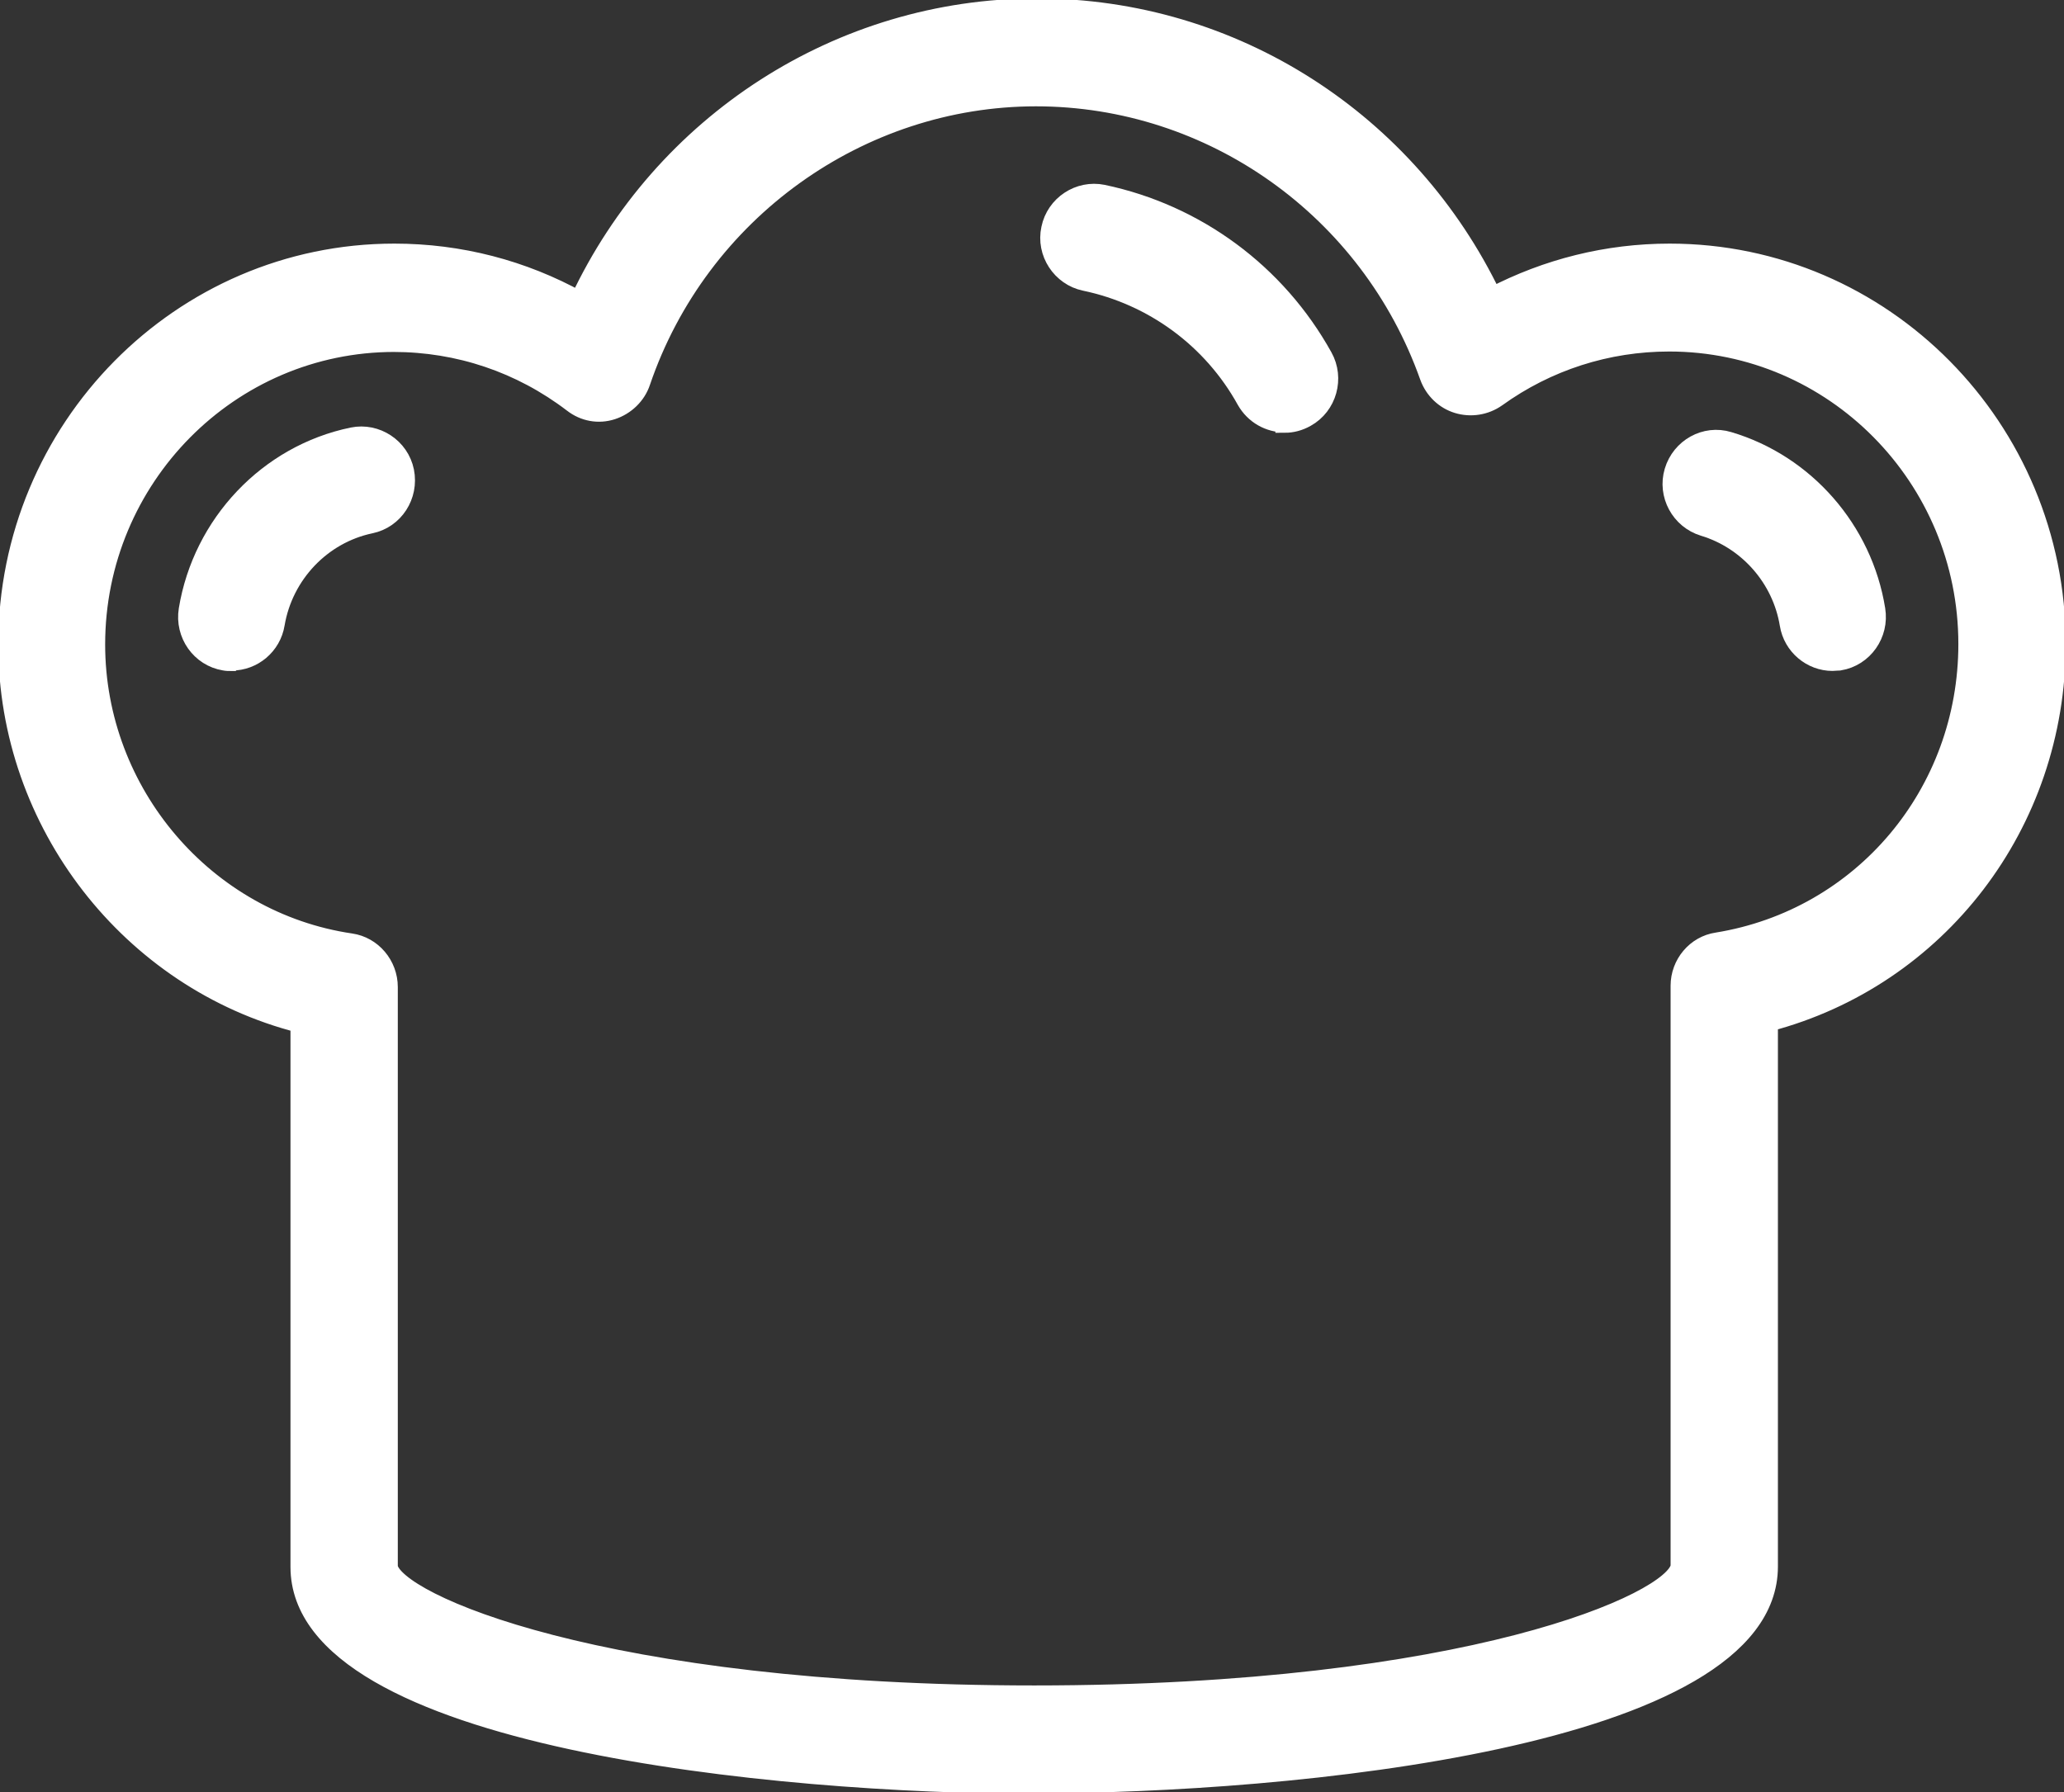 <svg width="38" height="33" viewBox="0 0 38 33" fill="none" xmlns="http://www.w3.org/2000/svg">
<rect x="0" y="0" width="38" height="33" fill="#333333" stroke="none"/>
<g clip-path="url(#clip0_2526_1058)">
<path d="M7.26 6.311C4.229 6.311 1.766 8.802 1.766 11.867C1.766 14.604 3.784 16.964 6.458 17.358C6.855 17.415 7.154 17.767 7.154 18.177V28.855C7.252 29.502 11.068 31.207 19.041 31.207C27.013 31.207 30.821 29.502 30.927 28.847V18.152C30.927 17.751 31.218 17.399 31.615 17.341C34.289 16.907 36.225 14.604 36.225 11.859C36.225 8.794 33.762 6.303 30.732 6.303C29.59 6.303 28.488 6.655 27.556 7.327C27.345 7.475 27.078 7.516 26.835 7.442C26.592 7.368 26.397 7.18 26.308 6.934C25.215 3.853 22.314 1.788 19.073 1.788C15.832 1.788 12.875 3.894 11.805 7.032C11.724 7.278 11.521 7.475 11.27 7.557C11.019 7.639 10.752 7.59 10.541 7.426C9.585 6.696 8.443 6.311 7.243 6.311M19.024 32.862C14.349 32.862 5.501 32.026 5.501 28.855V18.849C2.406 18.054 0.138 15.17 0.138 11.867C0.138 7.893 3.33 4.656 7.26 4.656C8.467 4.656 9.626 4.959 10.663 5.533C12.194 2.271 15.459 0.141 19.089 0.141C22.719 0.141 25.936 2.247 27.475 5.459C28.48 4.935 29.59 4.656 30.74 4.656C34.67 4.656 37.862 7.885 37.862 11.859C37.862 15.178 35.675 18.005 32.563 18.825V28.847C32.563 32.018 23.724 32.854 19.041 32.854" fill="white"/>
<path d="M7.26 6.311C4.229 6.311 1.766 8.802 1.766 11.867C1.766 14.604 3.784 16.964 6.458 17.358C6.855 17.415 7.154 17.767 7.154 18.177V28.855C7.252 29.502 11.068 31.207 19.041 31.207C27.013 31.207 30.821 29.502 30.927 28.847V18.152C30.927 17.751 31.218 17.399 31.615 17.341C34.289 16.907 36.225 14.604 36.225 11.859C36.225 8.794 33.762 6.303 30.732 6.303C29.59 6.303 28.488 6.655 27.556 7.327C27.345 7.475 27.078 7.516 26.835 7.442C26.592 7.368 26.397 7.18 26.308 6.934C25.215 3.853 22.314 1.788 19.073 1.788C15.832 1.788 12.875 3.894 11.805 7.032C11.724 7.278 11.521 7.475 11.27 7.557C11.019 7.639 10.752 7.59 10.541 7.426C9.585 6.696 8.443 6.311 7.243 6.311H7.26ZM19.041 32.862C14.365 32.862 5.518 32.026 5.518 28.855V18.849C2.406 18.054 0.138 15.17 0.138 11.867C0.138 7.893 3.33 4.656 7.26 4.656C8.467 4.656 9.626 4.959 10.663 5.533C12.194 2.271 15.459 0.141 19.089 0.141C22.719 0.141 25.936 2.247 27.475 5.459C28.48 4.935 29.59 4.656 30.74 4.656C34.67 4.656 37.862 7.885 37.862 11.859C37.862 15.178 35.675 18.005 32.563 18.825V28.847C32.563 32.018 23.724 32.854 19.041 32.854V32.862Z" stroke="white" stroke-width="0.34" stroke-miterlimit="10"/>
<path d="M4.262 12.187C4.221 12.187 4.173 12.187 4.132 12.178C3.687 12.105 3.387 11.678 3.46 11.228C3.719 9.646 4.934 8.36 6.49 8.04C6.927 7.95 7.365 8.237 7.454 8.679C7.543 9.13 7.26 9.564 6.822 9.654C5.923 9.843 5.226 10.58 5.072 11.49C5.007 11.892 4.659 12.178 4.27 12.178" fill="white"/>
<path d="M4.262 12.187C4.221 12.187 4.173 12.187 4.132 12.178C3.687 12.105 3.387 11.678 3.46 11.228C3.719 9.646 4.934 8.36 6.49 8.04C6.927 7.95 7.365 8.237 7.454 8.679C7.543 9.13 7.26 9.564 6.822 9.654C5.923 9.843 5.226 10.58 5.072 11.49C5.007 11.892 4.659 12.178 4.27 12.178L4.262 12.187Z" stroke="white" stroke-width="0.34" stroke-miterlimit="10"/>
<path d="M33.738 12.185C33.349 12.185 33.001 11.898 32.936 11.497C32.798 10.653 32.182 9.948 31.364 9.702C30.934 9.571 30.683 9.112 30.813 8.678C30.943 8.243 31.396 7.989 31.826 8.12C33.236 8.538 34.305 9.759 34.54 11.226C34.613 11.677 34.313 12.103 33.868 12.177C33.819 12.177 33.778 12.185 33.738 12.185Z" fill="white"/>
<path d="M33.738 12.185C33.349 12.185 33.001 11.898 32.936 11.497C32.798 10.653 32.182 9.948 31.364 9.702C30.934 9.571 30.683 9.112 30.813 8.678C30.943 8.243 31.396 7.989 31.826 8.12C33.236 8.538 34.305 9.759 34.54 11.226C34.613 11.677 34.313 12.103 33.868 12.177C33.819 12.177 33.778 12.185 33.738 12.185Z" stroke="white" stroke-width="0.34" stroke-miterlimit="10"/>
<path d="M23.651 7.792C23.367 7.792 23.092 7.644 22.938 7.374C22.314 6.243 21.228 5.448 19.973 5.186C19.535 5.095 19.243 4.653 19.34 4.21C19.43 3.768 19.867 3.481 20.305 3.571C22.022 3.932 23.505 5.022 24.364 6.571C24.583 6.964 24.445 7.472 24.048 7.693C23.918 7.767 23.781 7.8 23.651 7.8" fill="white"/>
<path d="M23.651 7.792C23.367 7.792 23.092 7.644 22.938 7.374C22.314 6.243 21.228 5.448 19.973 5.186C19.535 5.095 19.243 4.653 19.34 4.21C19.43 3.768 19.867 3.481 20.305 3.571C22.022 3.932 23.505 5.022 24.364 6.571C24.583 6.964 24.445 7.472 24.048 7.693C23.918 7.767 23.781 7.8 23.651 7.8V7.792Z" stroke="white" stroke-width="0.34" stroke-miterlimit="10"/>
</g>
<defs>
<clipPath id="clip0_2526_1058">
<rect width="38" height="33" fill="white"/>
</clipPath>
</defs>
</svg>
